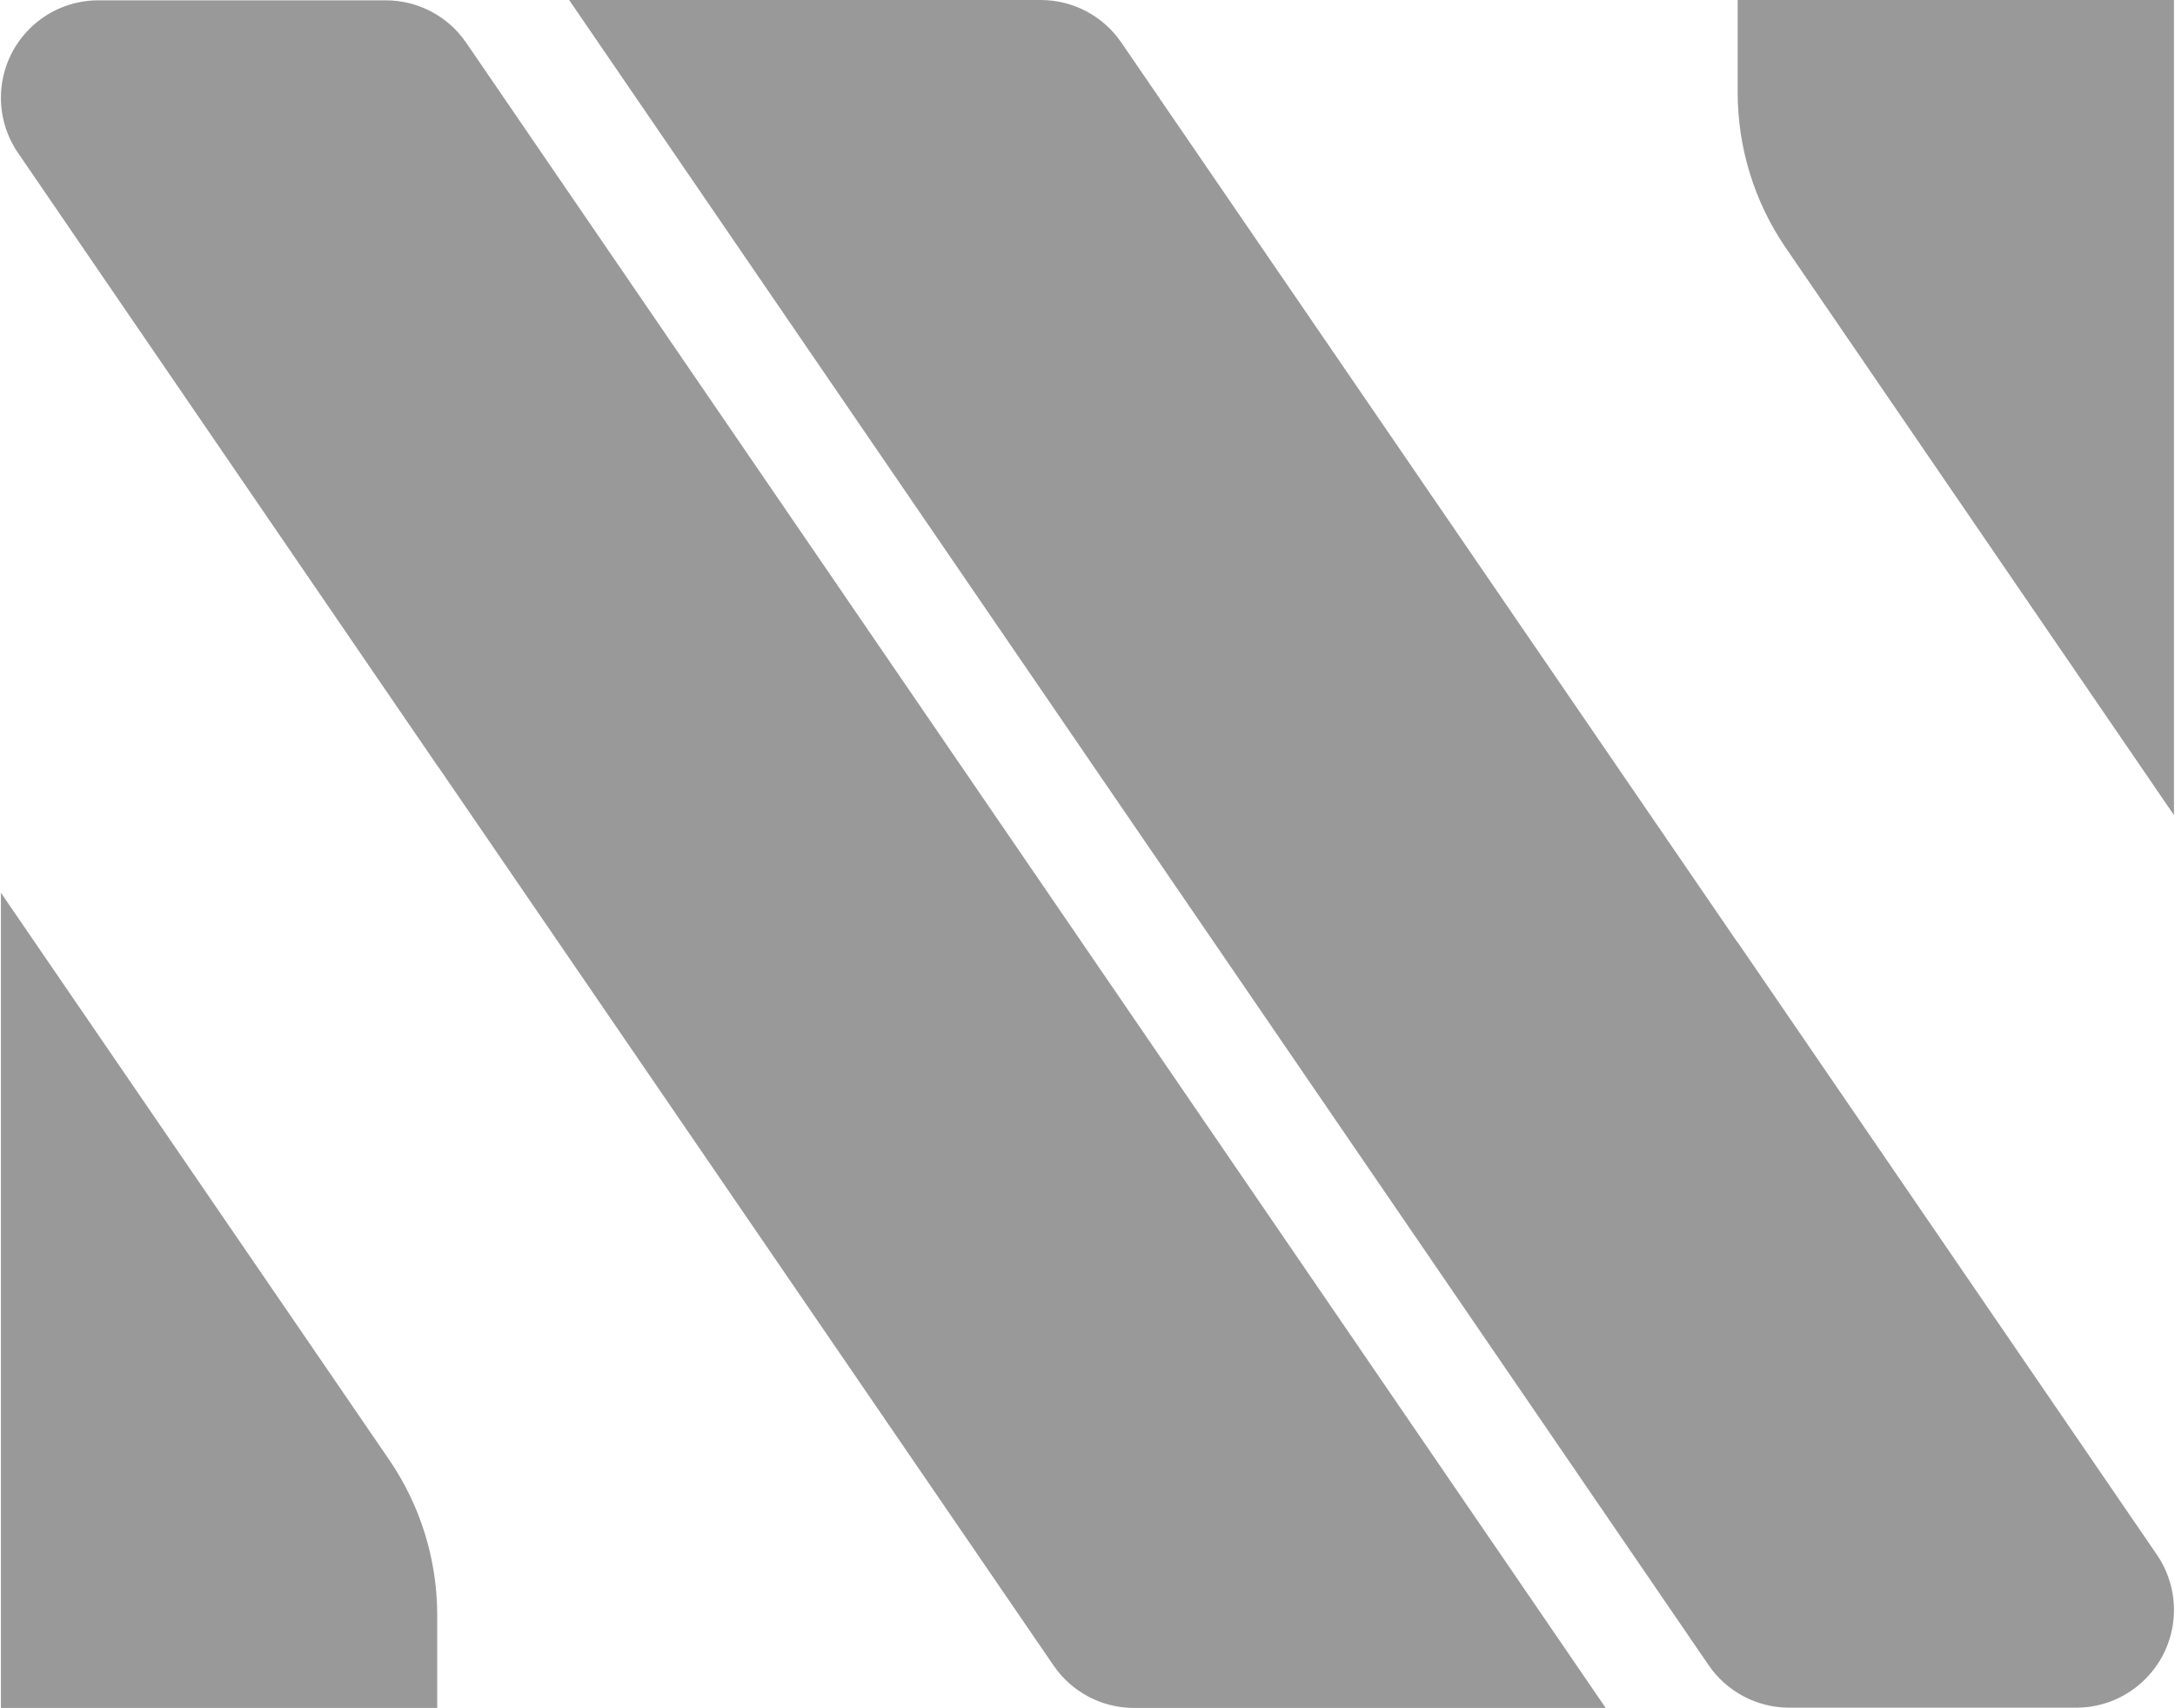 <?xml version="1.0" encoding="utf-8"?>
<!-- Generator: Adobe Illustrator 26.4.1, SVG Export Plug-In . SVG Version: 6.00 Build 0)  -->
<svg version="1.1" id="Layer_1" xmlns="http://www.w3.org/2000/svg" xmlns:xlink="http://www.w3.org/1999/xlink" x="0px" y="0px"
	 viewBox="0 0 4000 3140.7" style="enable-background:new 0 0 4000 3140.7;" xml:space="preserve">
<style type="text/css">
	.st0{fill:#999999;}
</style>
<g>
	<g>
		<g>
			<path class="st0" d="M709.6,0.6H180.9C81.9,0.6,1.7,80.8,1.7,179.8l0,0c0,36.1,10.9,71.4,31.3,101.2l771,1126.6v-0.4
				l1133.7,1655.6c33.4,48.8,88.7,77.9,147.8,77.9H2953L857.4,78.6C824,29.8,768.7,0.6,709.6,0.6z"/>
		</g>
		<g>
			<path class="st0" d="M1.7,1641.7v1499h802.4v-170.6c0-102.1-30.9-201.9-88.6-286.1L1.7,1641.7z"/>
		</g>
	</g>
	<g>
		<g>
			<path class="st0" d="M3195.8,1732.9v0.6L2062.2,78.2c-33.5-49-89-78.2-148.4-78.2h-867.1l2095.5,3061.9
				c33.5,49,89.1,78.3,148.4,78.3h527.7c99.3,0,179.8-80.5,179.8-179.8l0,0c0-36.3-11-71.7-31.5-101.6L3195.8,1732.9z"/>
		</g>
		<g>
			<path class="st0" d="M3998.1,1498.9V-0.1h-802.4v169.9c0,102.1,30.8,201.7,88.5,286L3998.1,1498.9z"/>
		</g>
	</g>
</g>
</svg>
